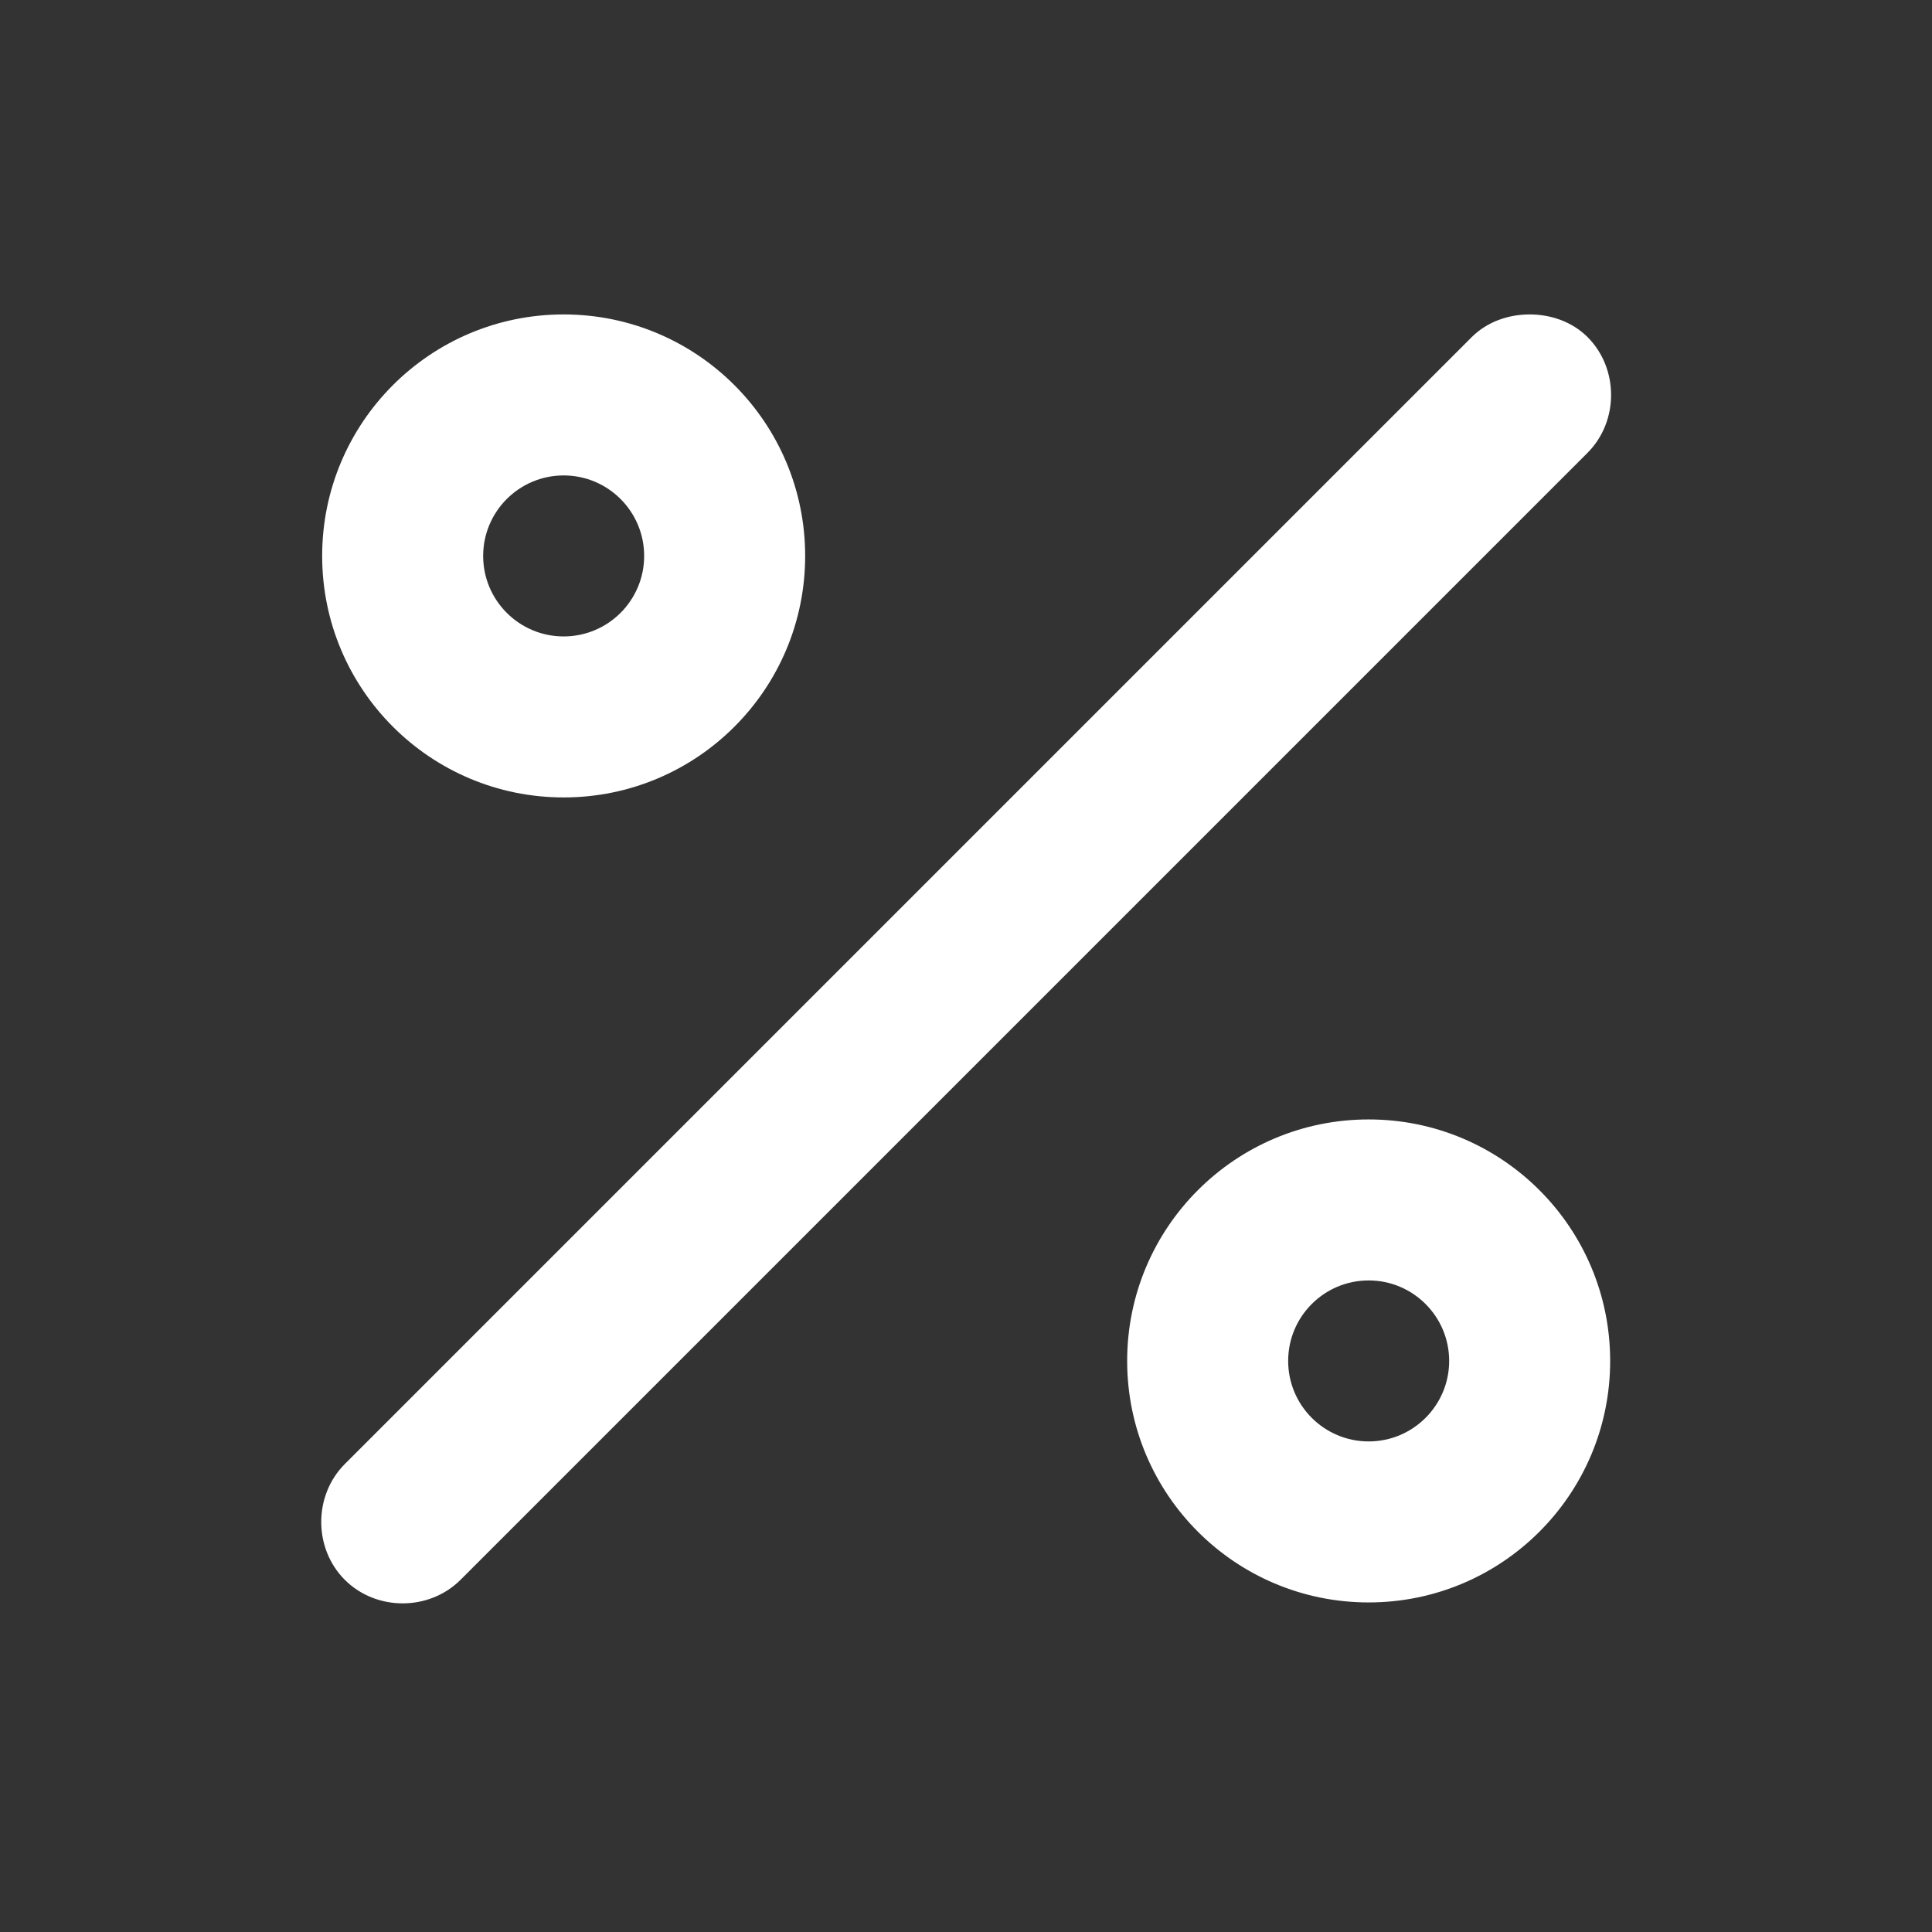 <svg xmlns="http://www.w3.org/2000/svg" width="24" height="24" viewBox="0 0 24 24" fill="none"><rect x="0" y="0" width="24" height="24" fill="#333333" stroke="none"/><path d="M7.002 3.906C5.345 3.906 4.002 5.249 4.002 6.906C4.002 8.563 5.345 9.906 7.002 9.906C8.659 9.906 10.002 8.563 10.002 6.906C10.002 5.249 8.659 3.906 7.002 3.906ZM19.002 3.906C18.746 3.906 18.479 3.992 18.283 4.187L4.283 18.187C3.893 18.578 3.893 19.234 4.283 19.625C4.674 20.015 5.33 20.015 5.721 19.625L19.721 5.625C20.111 5.234 20.111 4.578 19.721 4.187C19.525 3.992 19.258 3.906 19.002 3.906ZM7.002 5.906C7.554 5.906 8.002 6.354 8.002 6.906C8.002 7.458 7.554 7.906 7.002 7.906C6.45 7.906 6.002 7.458 6.002 6.906C6.002 6.354 6.45 5.906 7.002 5.906ZM17.002 13.906C15.345 13.906 14.002 15.249 14.002 16.906C14.002 18.563 15.345 19.906 17.002 19.906C18.659 19.906 20.002 18.563 20.002 16.906C20.002 15.249 18.659 13.906 17.002 13.906ZM17.002 15.906C17.554 15.906 18.002 16.354 18.002 16.906C18.002 17.458 17.554 17.906 17.002 17.906C16.45 17.906 16.002 17.458 16.002 16.906C16.002 16.354 16.45 15.906 17.002 15.906Z" fill="white"></path></svg>